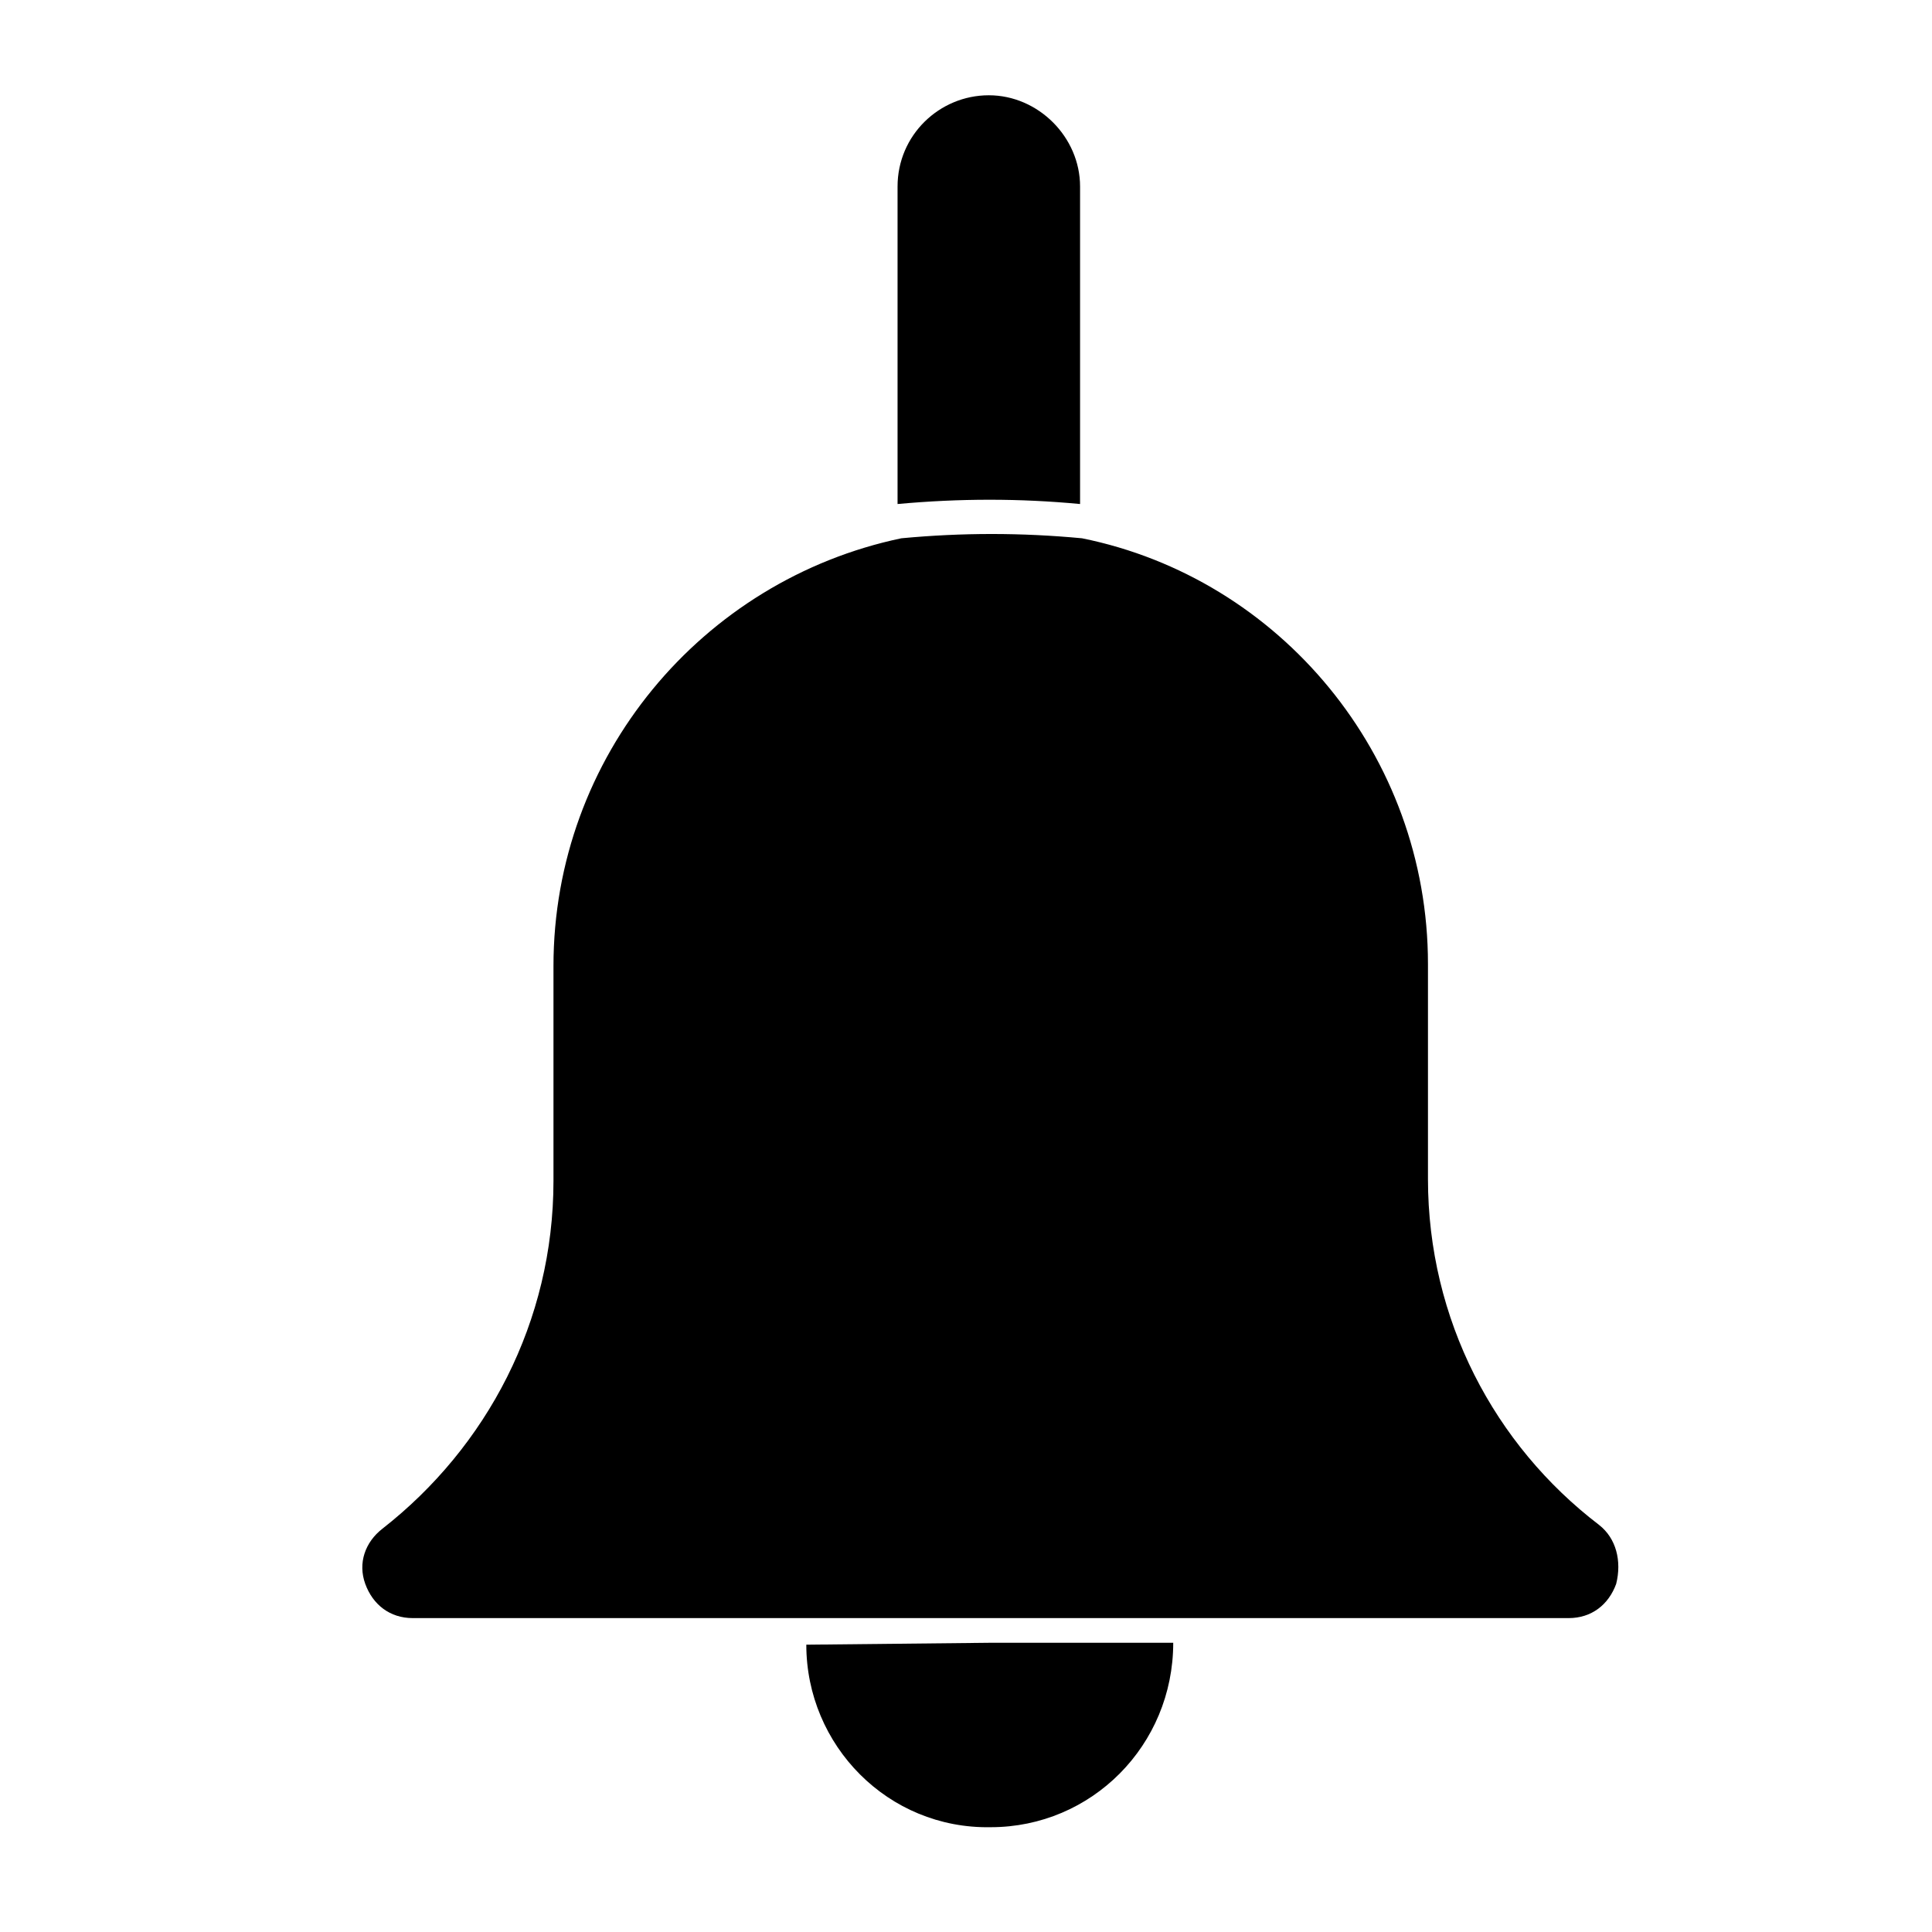 <?xml version="1.0" encoding="UTF-8"?>
<!-- Uploaded to: ICON Repo, www.svgrepo.com, Generator: ICON Repo Mixer Tools -->
<svg fill="#000000" width="800px" height="800px" version="1.1" viewBox="144 144 512 512" xmlns="http://www.w3.org/2000/svg">
 <g>
  <path d="m357.68 579.86c0 26.703 21.664 48.871 48.871 48.367 26.703 0 48.367-21.664 48.367-48.871h-48.871z"/>
  <path d="m567.77 548.12c-27.711-21.16-45.344-54.41-45.344-91.691v-56.93c0-55.418-39.297-102.27-91.691-112.85-16.121-1.512-31.738-1.512-47.863 0-52.898 11.082-92.195 57.934-92.195 113.36v56.93c0 37.281-17.633 70.535-45.344 92.195-4.535 3.527-6.551 9.07-4.535 14.609 2.016 5.543 6.551 9.07 12.594 9.07h306.32c6.047 0 10.578-3.527 12.594-9.07 1.516-6.043 0.004-12.09-4.531-15.617z"/>
  <path d="m430.23 277.57v-84.137c0-13.098-11.082-24.184-24.184-24.184-13.098 0-24.184 10.578-24.184 24.184v84.137c16.629-1.512 32.246-1.512 48.367 0z"/>
 </g>
</svg>
